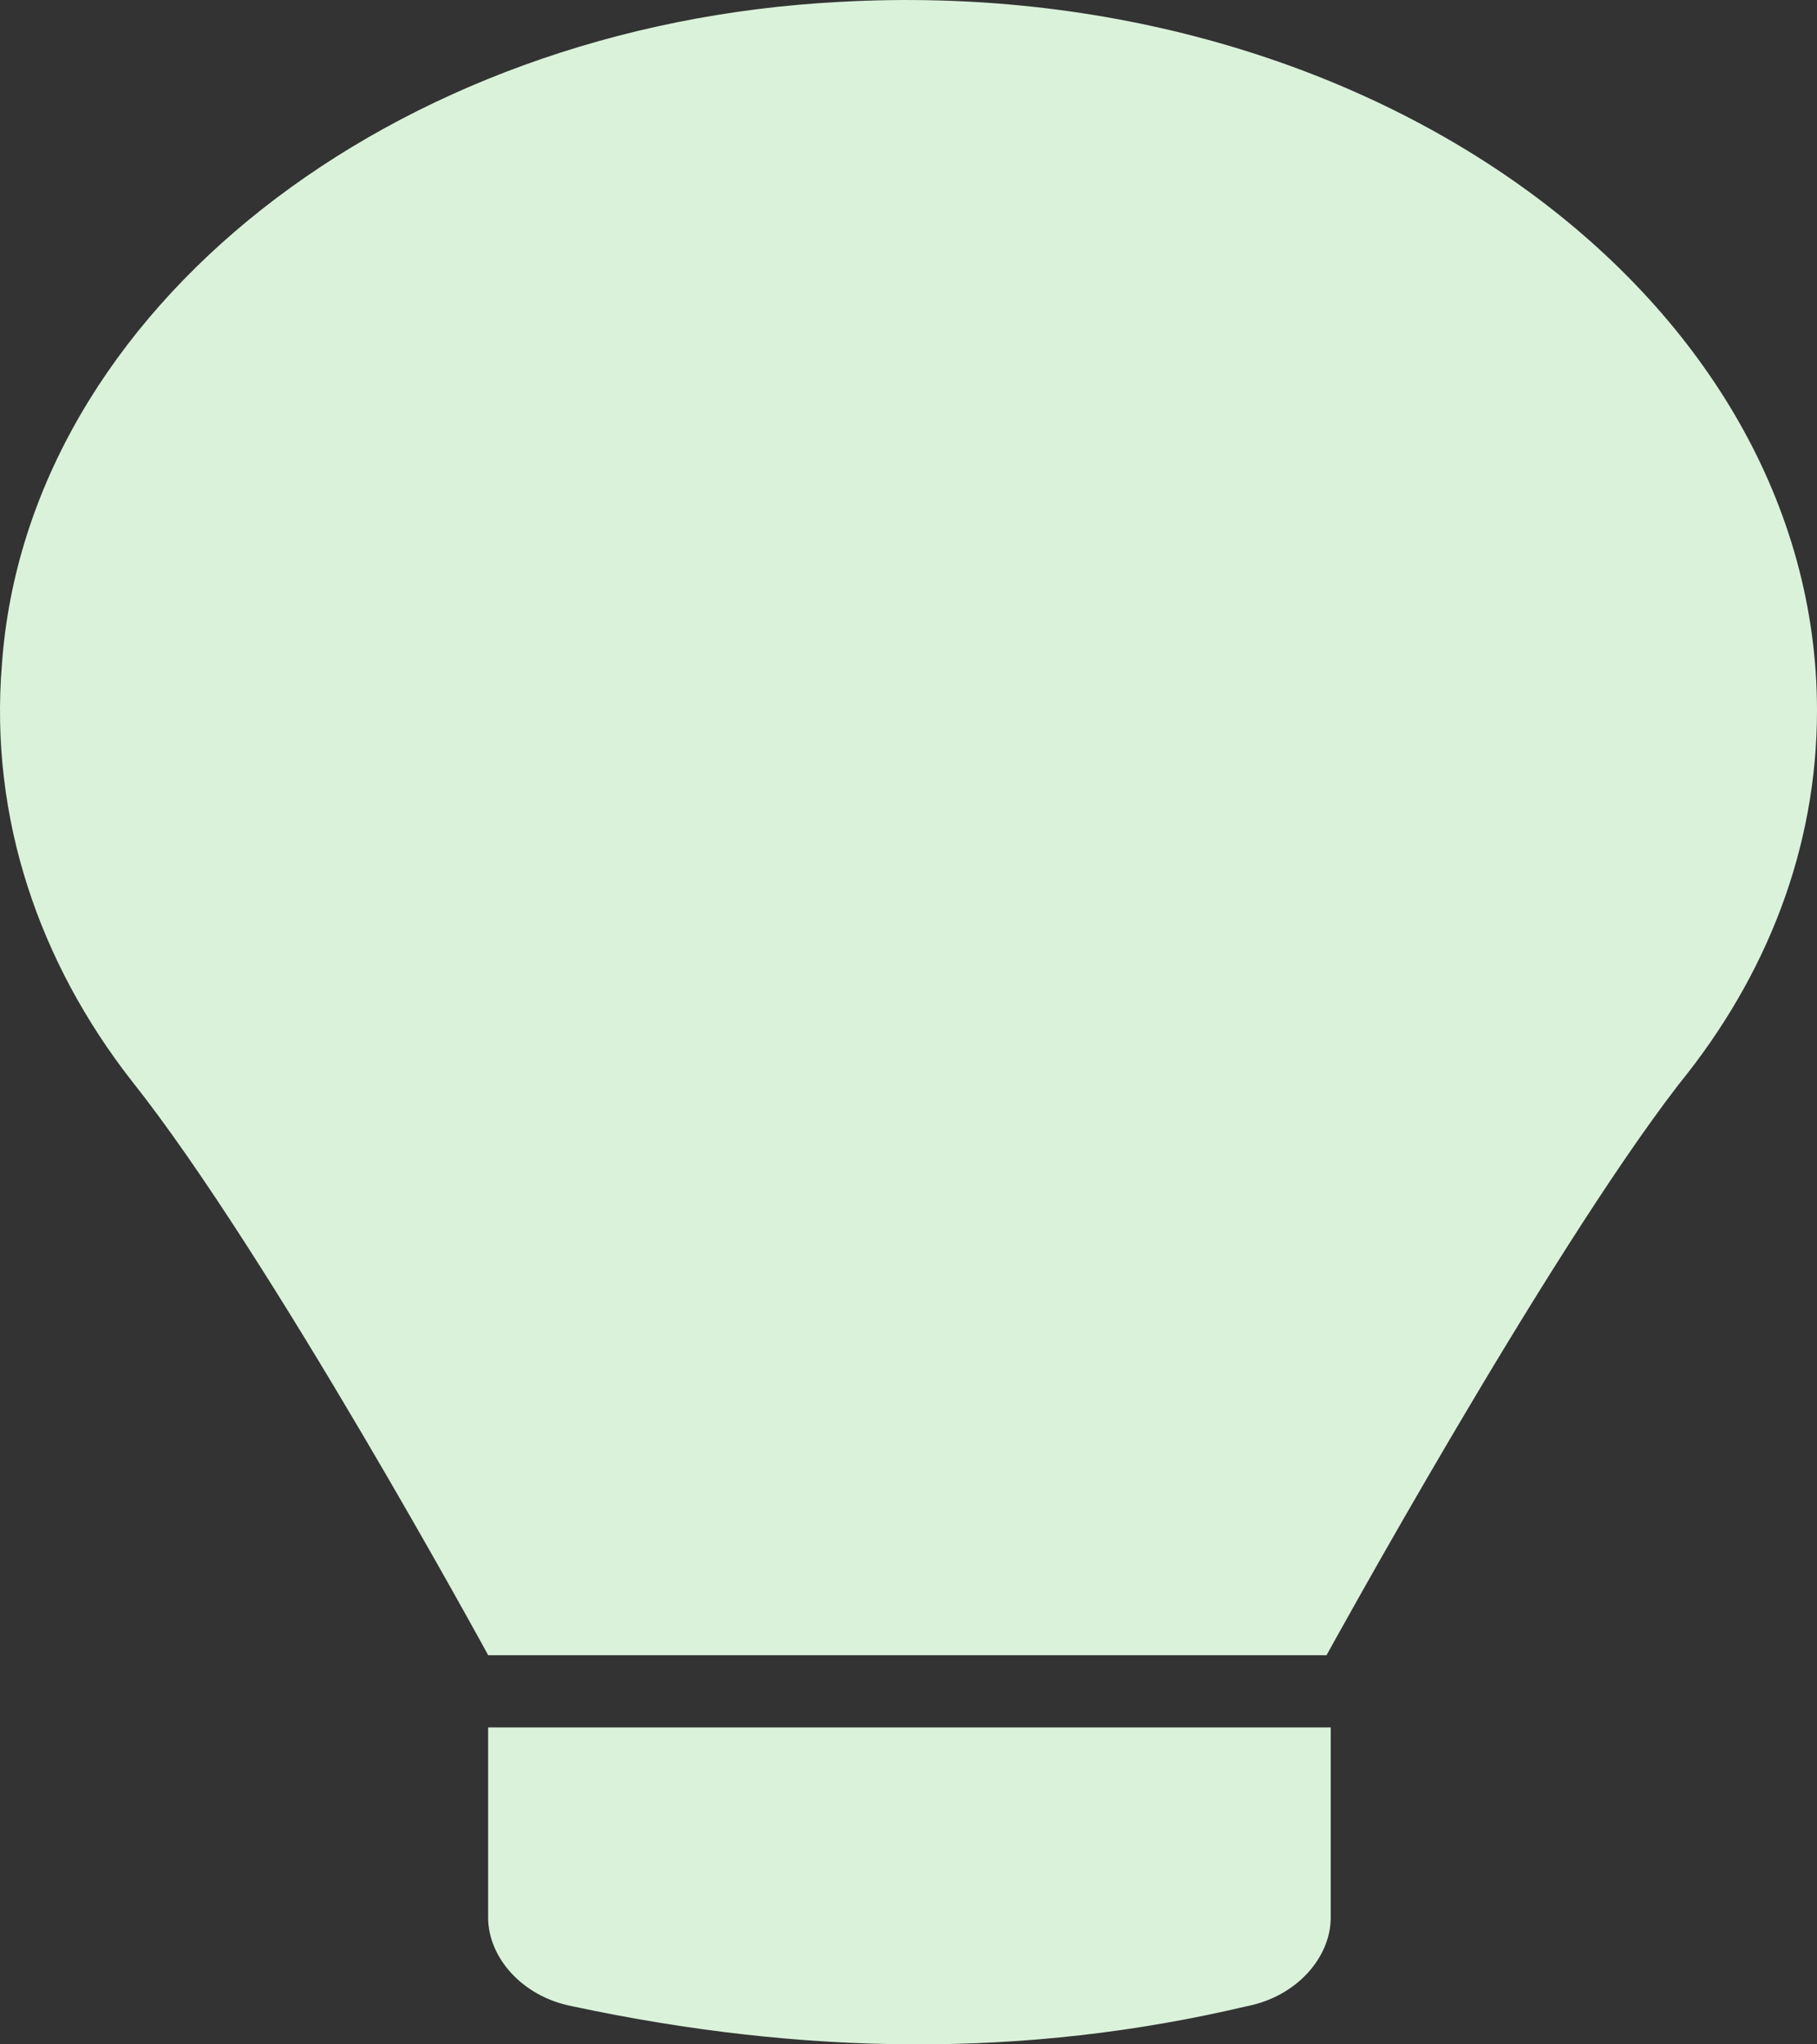 <svg width="40" height="45" viewBox="0 0 40 45" fill="none" xmlns="http://www.w3.org/2000/svg">
<rect x="0" y="0" width="40" height="45" fill="#333333" stroke="none"/>
<path d="M40 15.638C40 6.612 30.218 -0.609 18.498 0.041C8.624 0.546 0.596 6.828 0.042 14.627C-0.235 18.021 0.873 21.198 2.903 23.797C5.948 27.625 10.747 36.434 10.747 36.434H29.203C29.203 36.434 34.002 27.697 36.955 23.87C38.893 21.487 40 18.671 40 15.638Z" fill="#DAF2DA"/>
<path d="M27.449 44.16C22.558 45.316 17.667 45.243 12.592 44.16C11.484 43.944 10.746 43.077 10.746 42.211V38.023H29.295V42.211C29.295 43.077 28.556 43.944 27.449 44.16Z" fill="#DAF2DA"/>
</svg>
